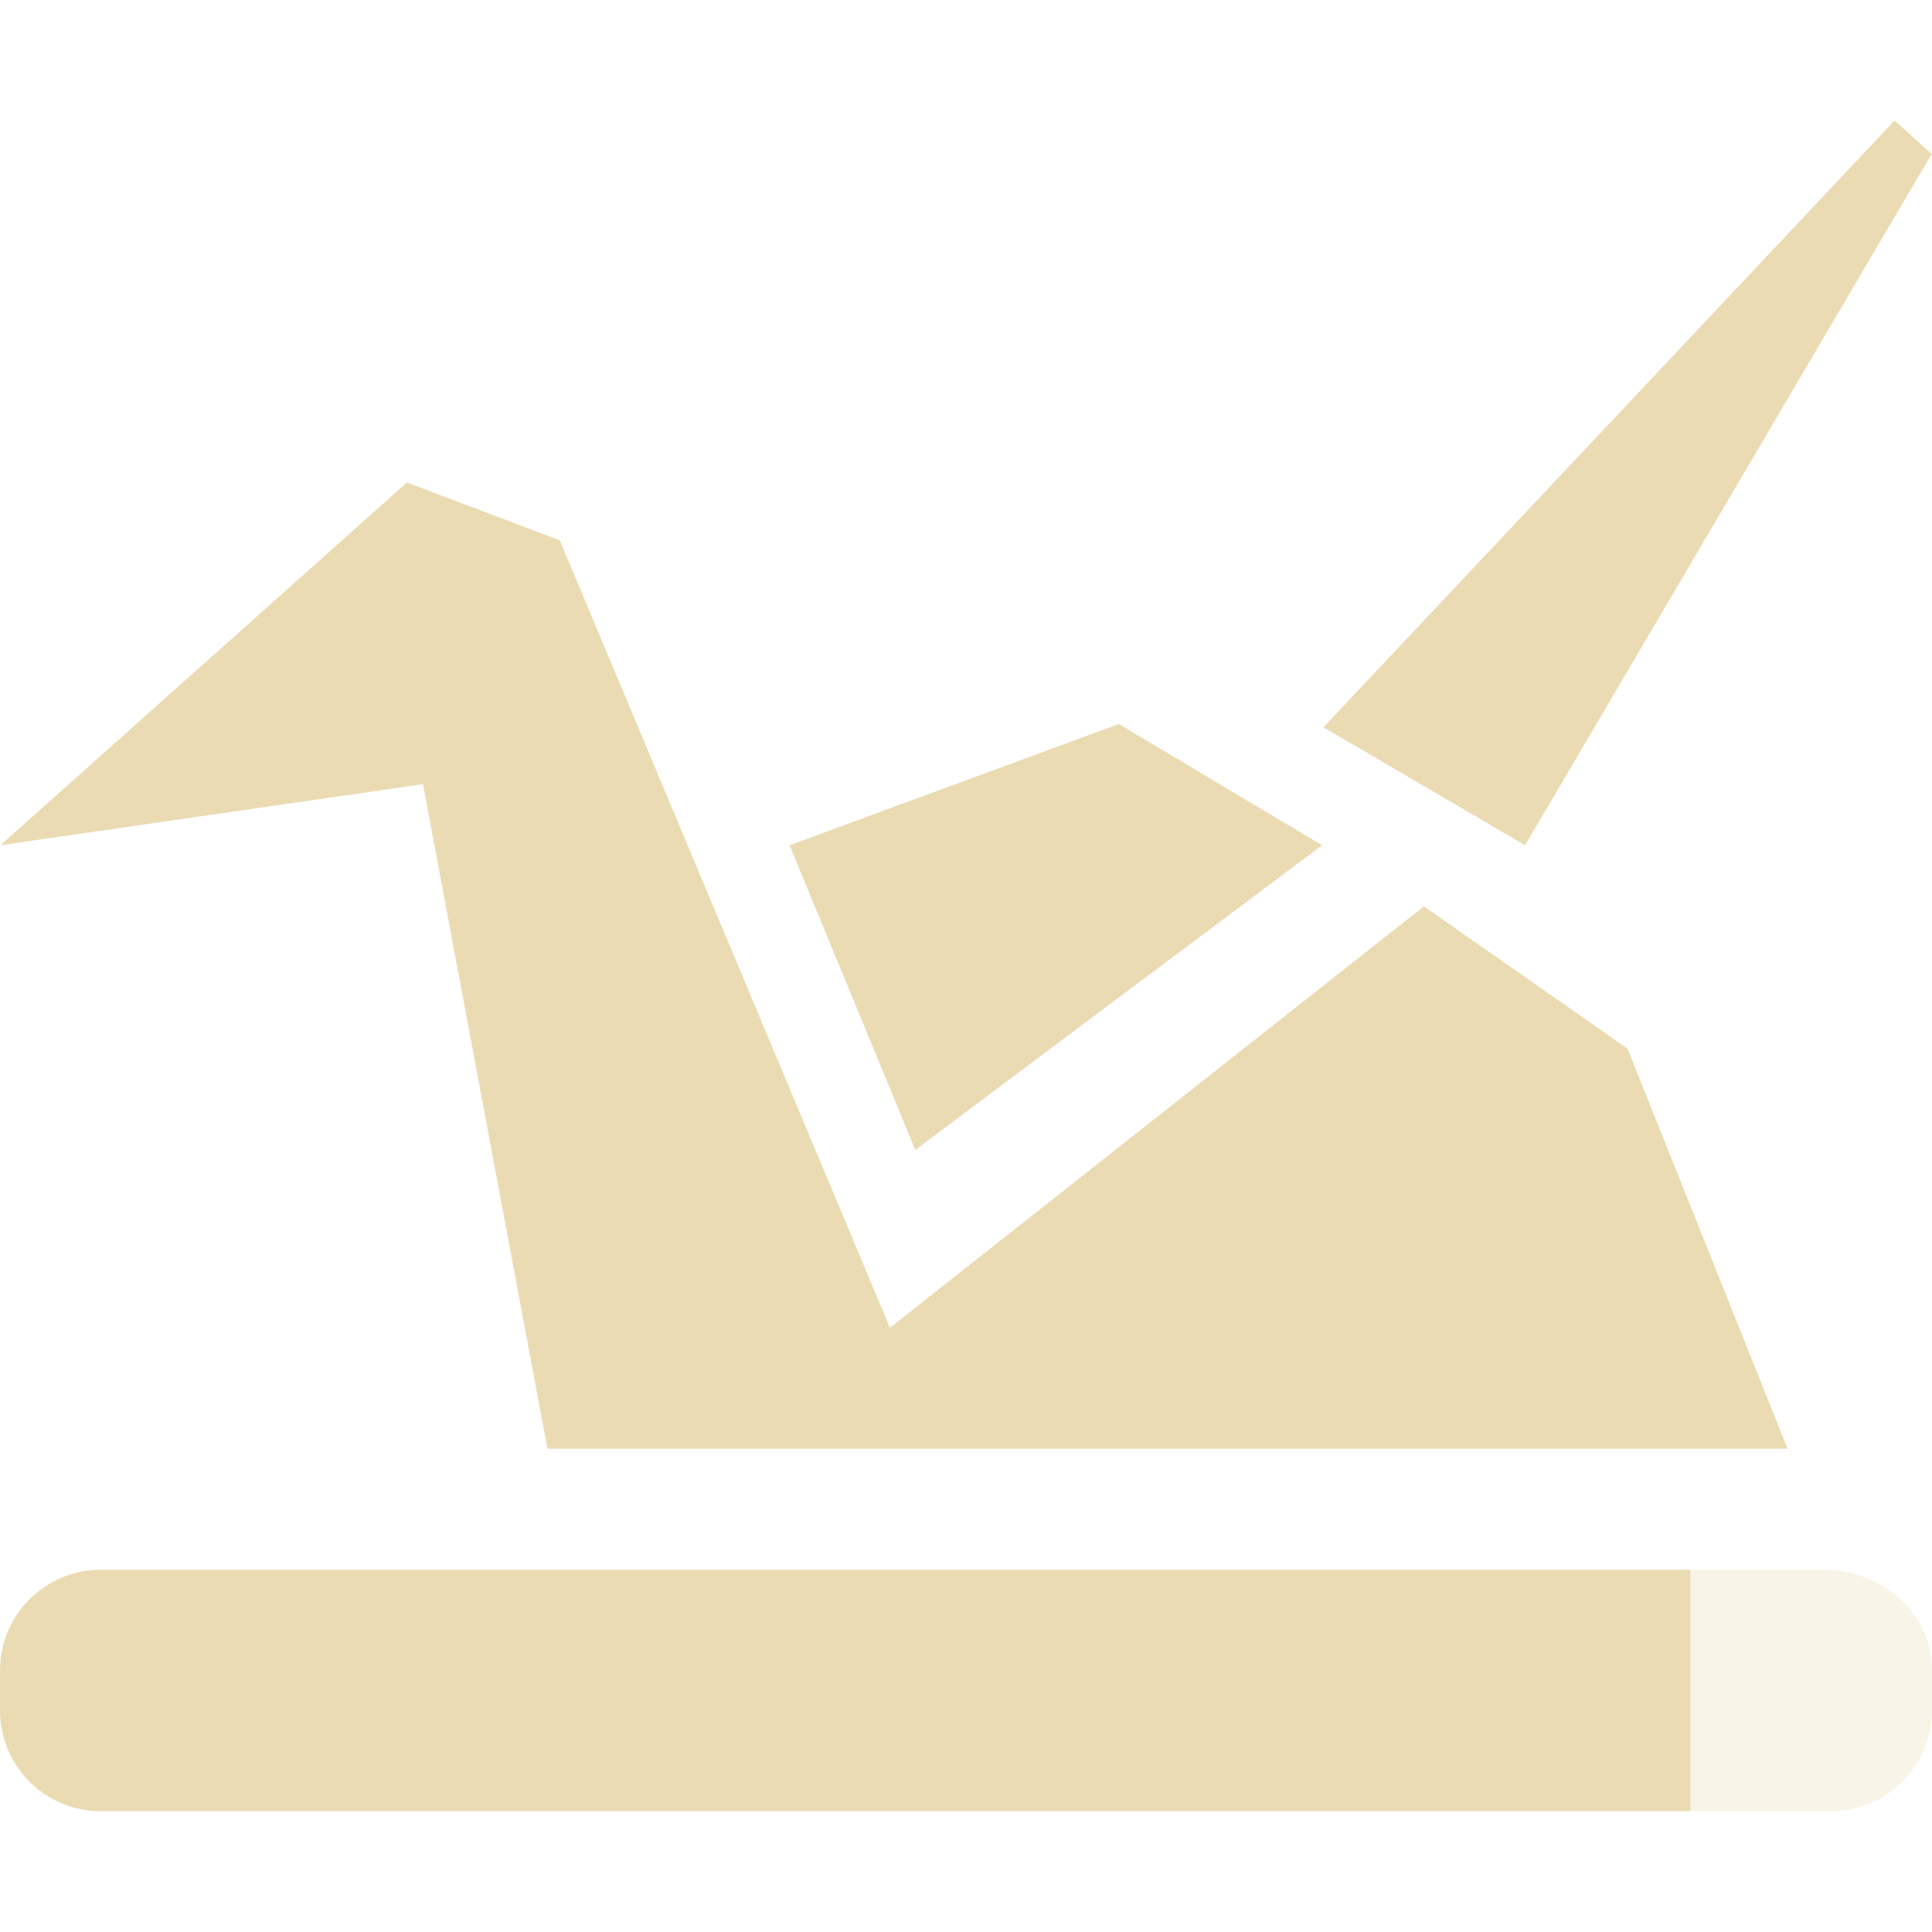 <svg width="16" height="16" version="1.1" xmlns="http://www.w3.org/2000/svg">
  <defs>
    <style id="current-color-scheme" type="text/css">.ColorScheme-Text { color:#ebdbb2; } .ColorScheme-Highlight { color:#458588; } .ColorScheme-NeutralText { color:#fe8019; } .ColorScheme-PositiveText { color:#689d6a; } .ColorScheme-NegativeText { color:#fb4934; }</style>
  </defs>
  <path class="ColorScheme-Text" d="m15.69 0.998-4.73 5.025 1.67 0.977 3.367-5.725zm-12.32 2.998-3.367 3.004 3.5-0.506 1.031 5.504h10.27l-1.326-3.314-1.686-1.178-4.422 3.49-2.734-6.521zm5.896 2-2.727 1.004 1.041 2.523 3.369-2.523z" fill="currentColor"/>
  <path class="ColorScheme-Text" d="M 0.836,13 C 0.373,13 0,13.373 0,13.836 v 0.328 C 0,14.627 0.373,15 0.836,15 H 14 v -2 z" fill="currentColor"/>
  <path class="ColorScheme-Text" d="m14 13v2h1.164c0.463 0 0.836-0.375 0.836-0.838v-0.326c0-0.463-0.375-0.795-0.836-0.836z" fill="currentColor" opacity=".3"/>
</svg>
